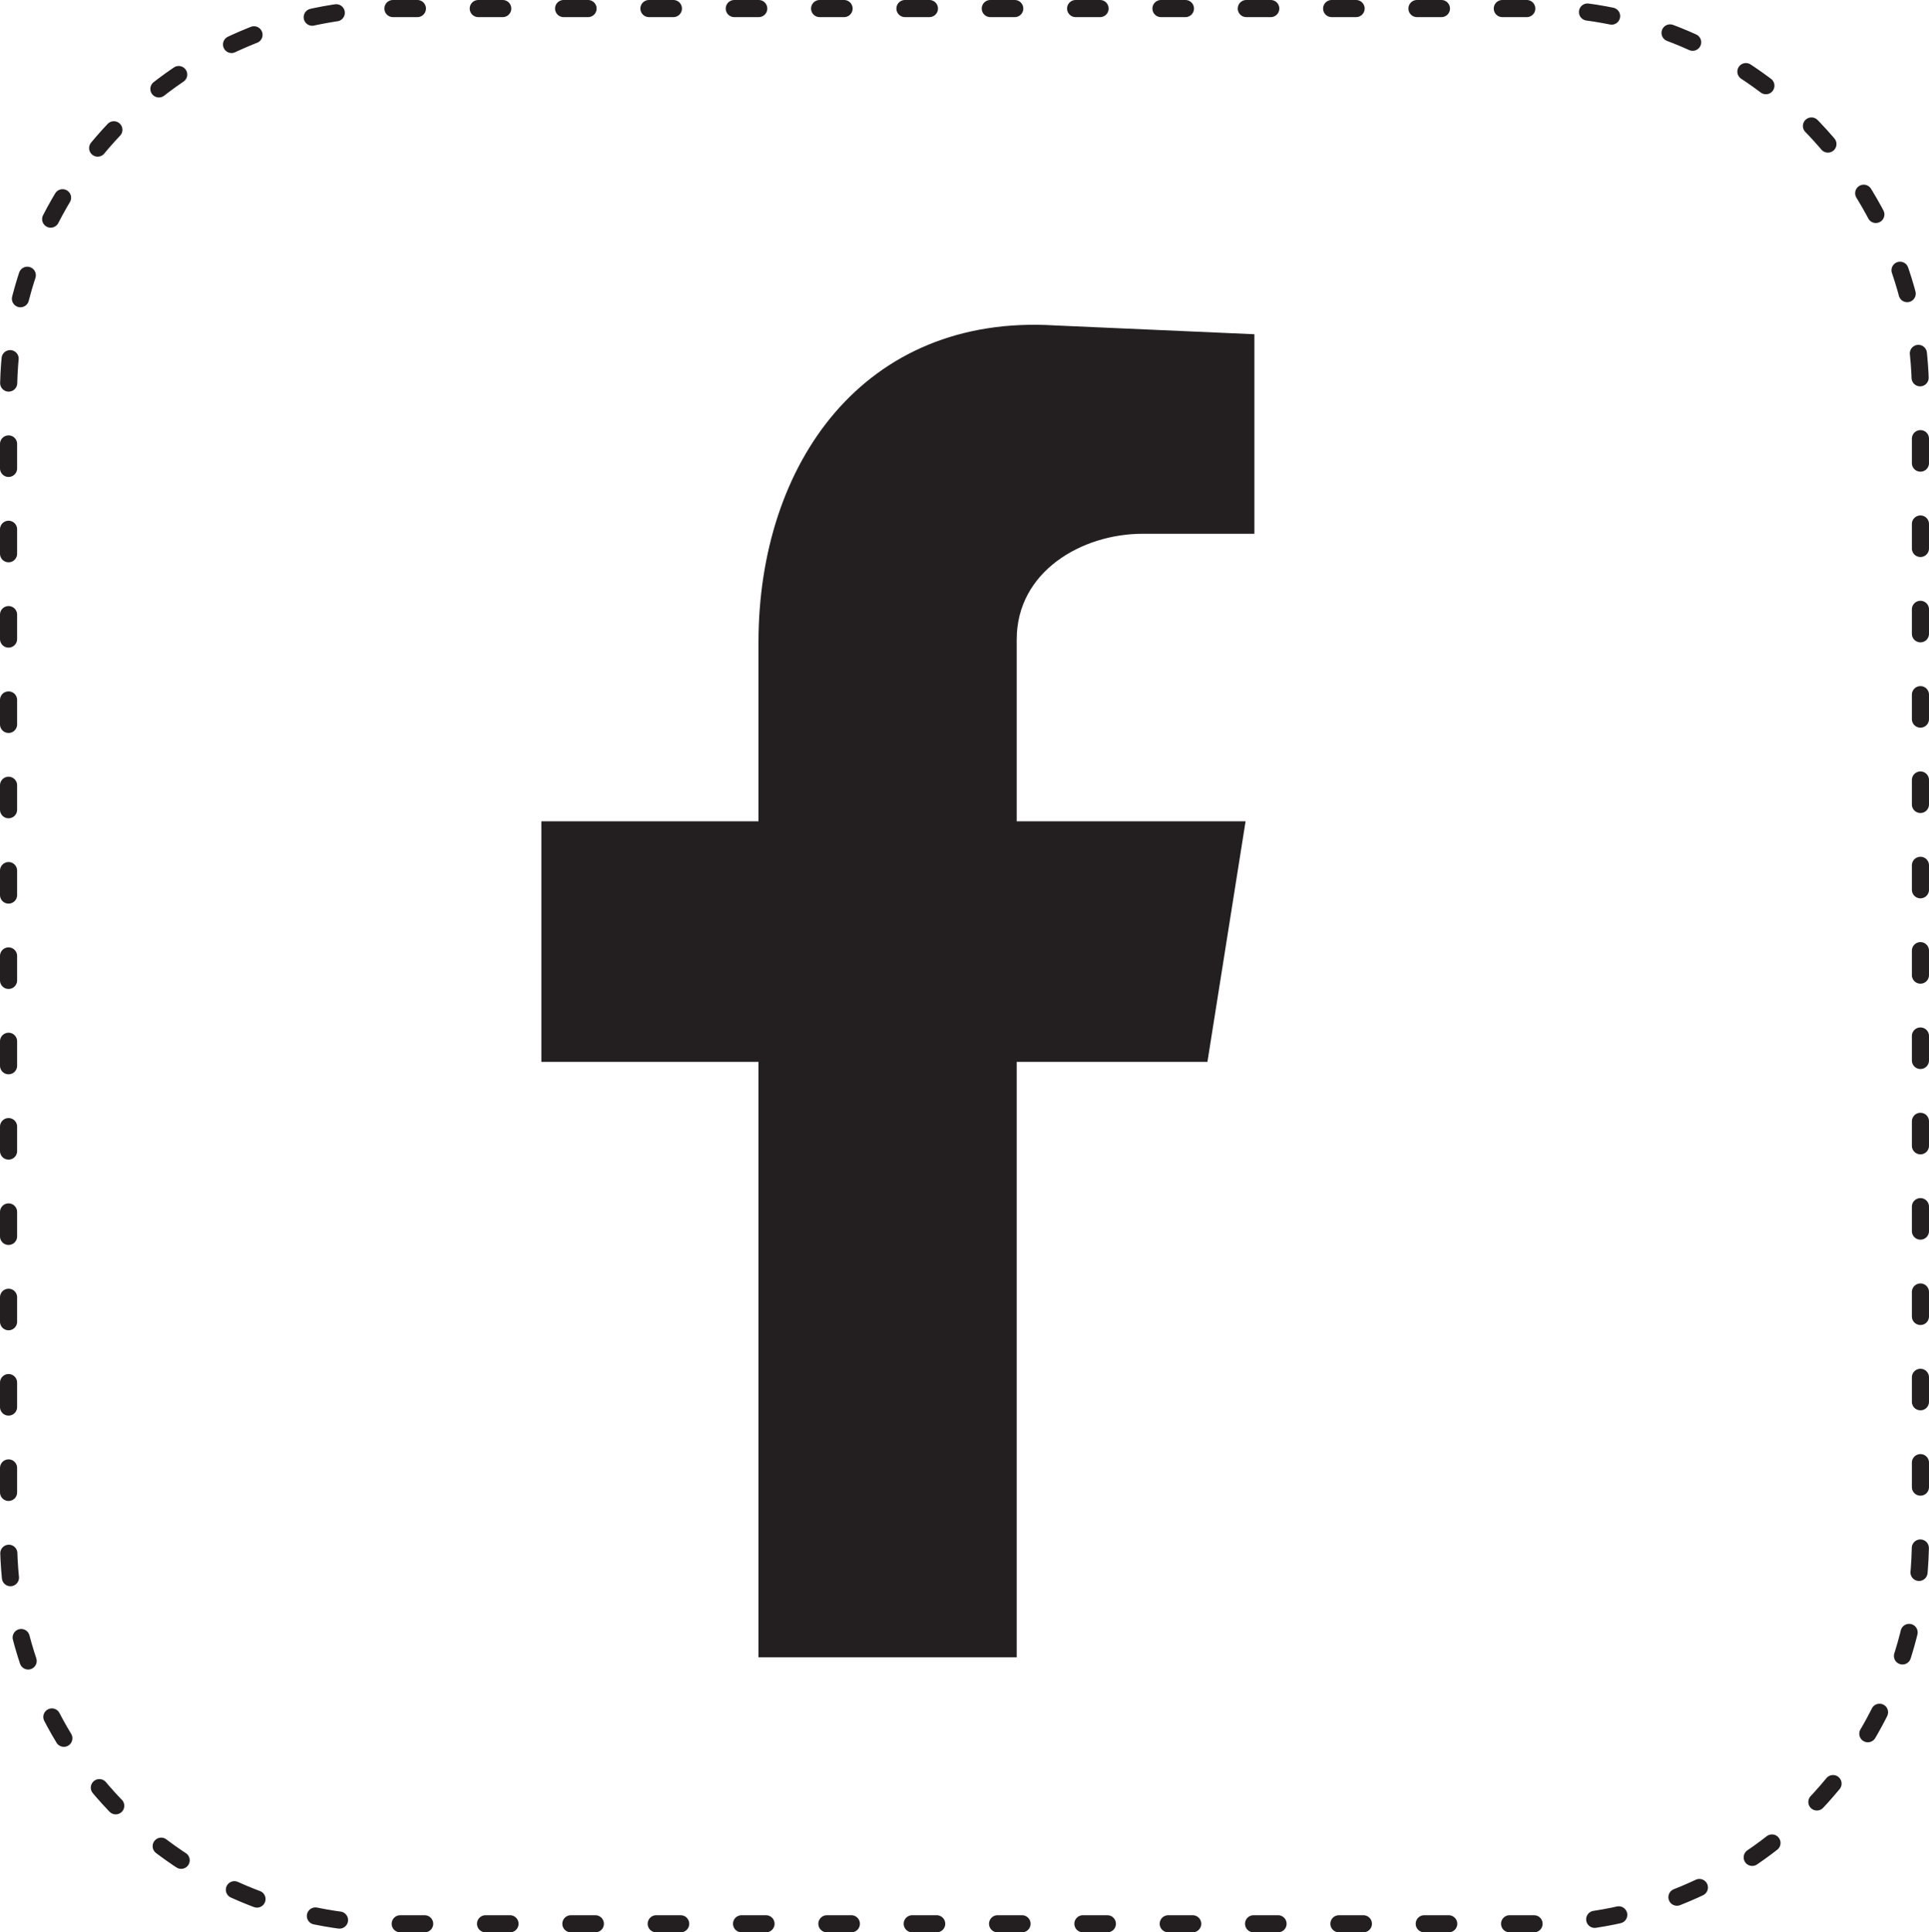 <?xml version="1.0" encoding="UTF-8"?>
<svg id="Layer_2" data-name="Layer 2" xmlns="http://www.w3.org/2000/svg" version="1.1" viewBox="0 0 788.9 790.3">
  <defs>
    <style>
      .cls-1 {
        fill: none;
        stroke: #231f20;
        stroke-dasharray: 0 0 10 24.9;
        stroke-linecap: round;
        stroke-linejoin: round;
        stroke-width: 7px;
      }

      .cls-2 {
        fill: #231f20;
        fill-rule: evenodd;
        stroke-width: 0px;
      }
    </style>
  </defs>
  <path class="cls-1" d="M160.7,3.5h467.5c86.9,0,157.2,71.7,157.2,157.2v468.9c0,86.9-70.3,157.2-157.2,157.2H160.7c-86.9,0-157.2-70.3-157.2-157.2V160.7C3.5,75.2,73.8,3.5,160.7,3.5Z"/>
  <path class="cls-2" d="M310.2,677.8h105.6v-243.5h78l15.6-98.4h-93.6v-74.4c0-27.6,26.4-43.2,51.6-43.2h45.6v-81.6l-81.6-3.6c-78-4.8-121.2,56.4-121.2,129.6v73.2h-88.8v98.4h88.8v243.5Z"/>
</svg>